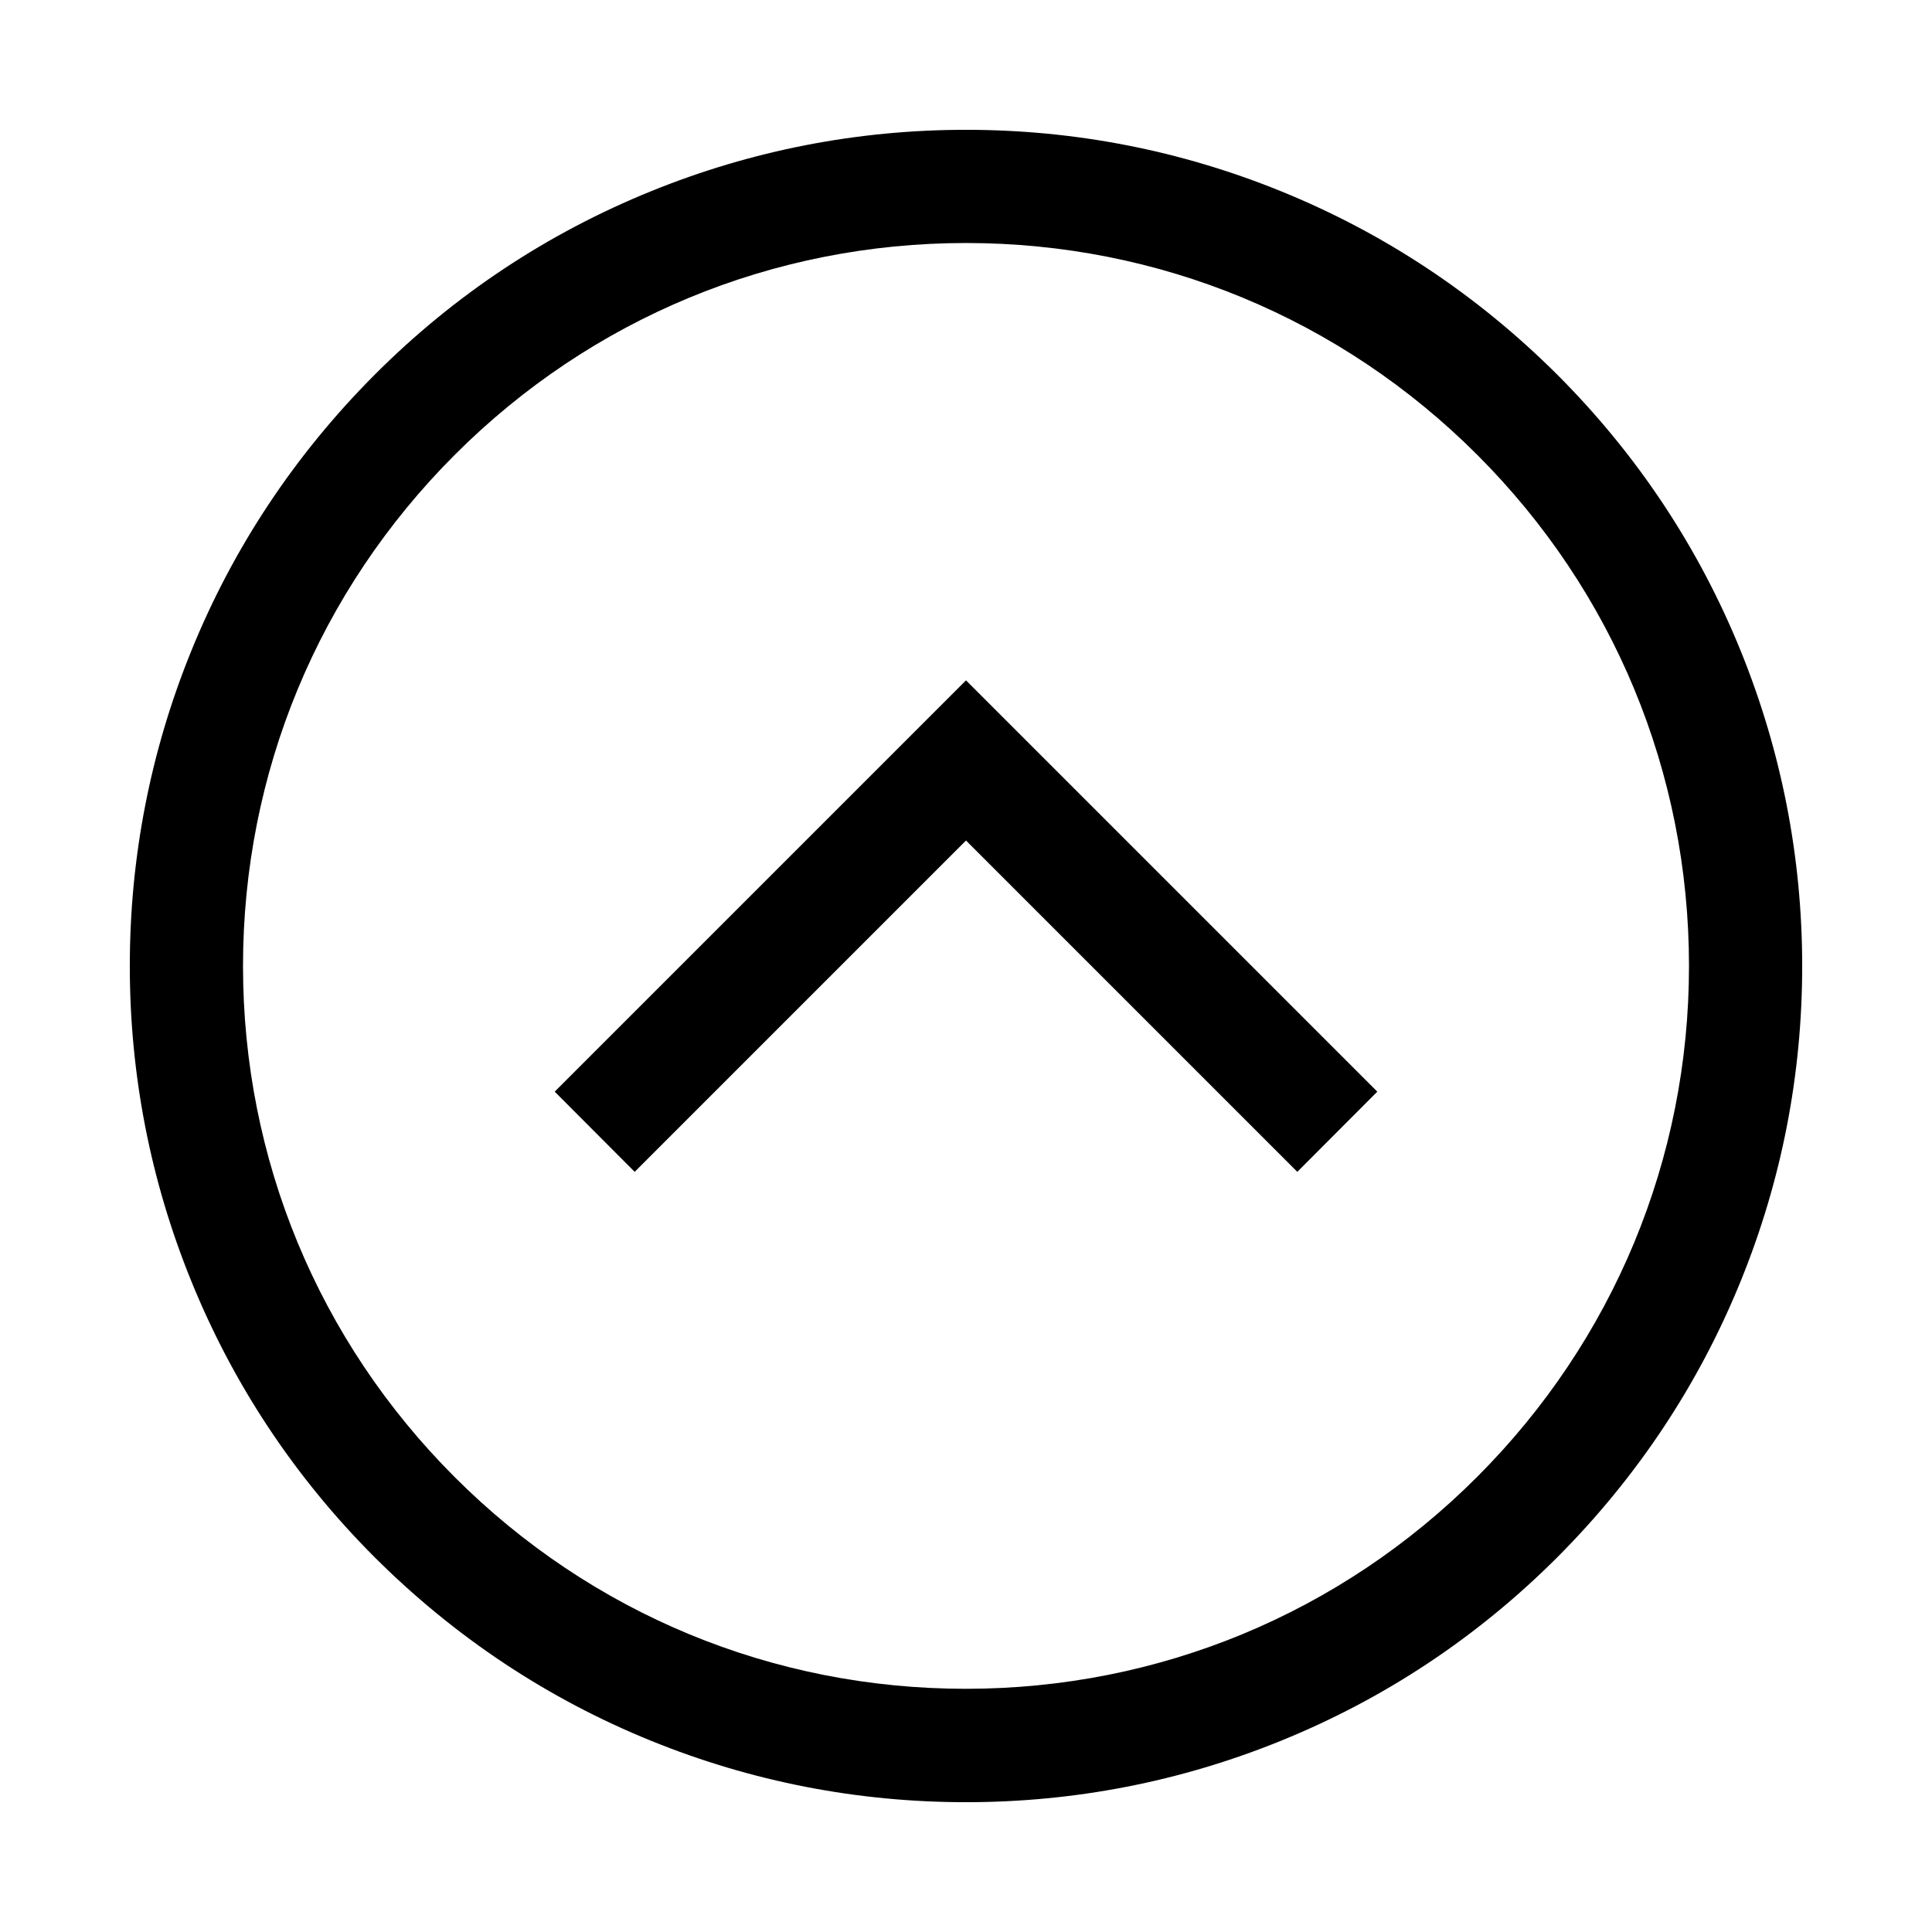 <svg height='100px' width='100px'  fill="#000000" xmlns="http://www.w3.org/2000/svg" xmlns:xlink="http://www.w3.org/1999/xlink" version="1.1" x="0px" y="0px" viewBox="0 0 1024 1024" style="enable-background:new 0 0 1024 1024;" xml:space="preserve"><g><path d="M512,955.2c-57.5,0-113.6-10.9-166.8-32.5c-55-22.3-104.3-55.1-146.6-97.3l0,0l0,0   c-42.3-42.3-75-91.6-97.3-146.6C79.7,625.6,68.8,569.5,68.8,512s10.9-113.6,32.5-166.8c22.3-55,55.1-104.3,97.3-146.6   s91.6-75,146.6-97.3C398.4,79.7,454.5,68.8,512,68.8s113.6,10.9,166.8,32.5c55,22.3,104.3,55.1,146.6,97.3   c42.3,42.3,75,91.6,97.3,146.6c21.5,53.1,32.5,109.2,32.5,166.8s-10.9,113.6-32.5,166.8c-22.3,55-55.1,104.3-97.3,146.6   c-42.3,42.3-91.6,75-146.6,97.3C625.6,944.3,569.5,955.2,512,955.2z M512,128.8c-102.3,0-198.6,39.9-270.9,112.2   C168.7,313.4,128.8,409.7,128.8,512c0,102.3,39.9,198.6,112.2,270.9c72.4,72.4,168.6,112.2,270.9,112.2   c102.3,0,198.6-39.9,270.9-112.2S895.2,614.3,895.2,512c0-102.3-39.9-198.6-112.2-270.9C710.6,168.7,614.3,128.8,512,128.8z"></path><polygon points="336.4,621.1 294,578.6 512,360.6 730,578.6 687.6,621.1 512,445.5  "></polygon></g></svg>
